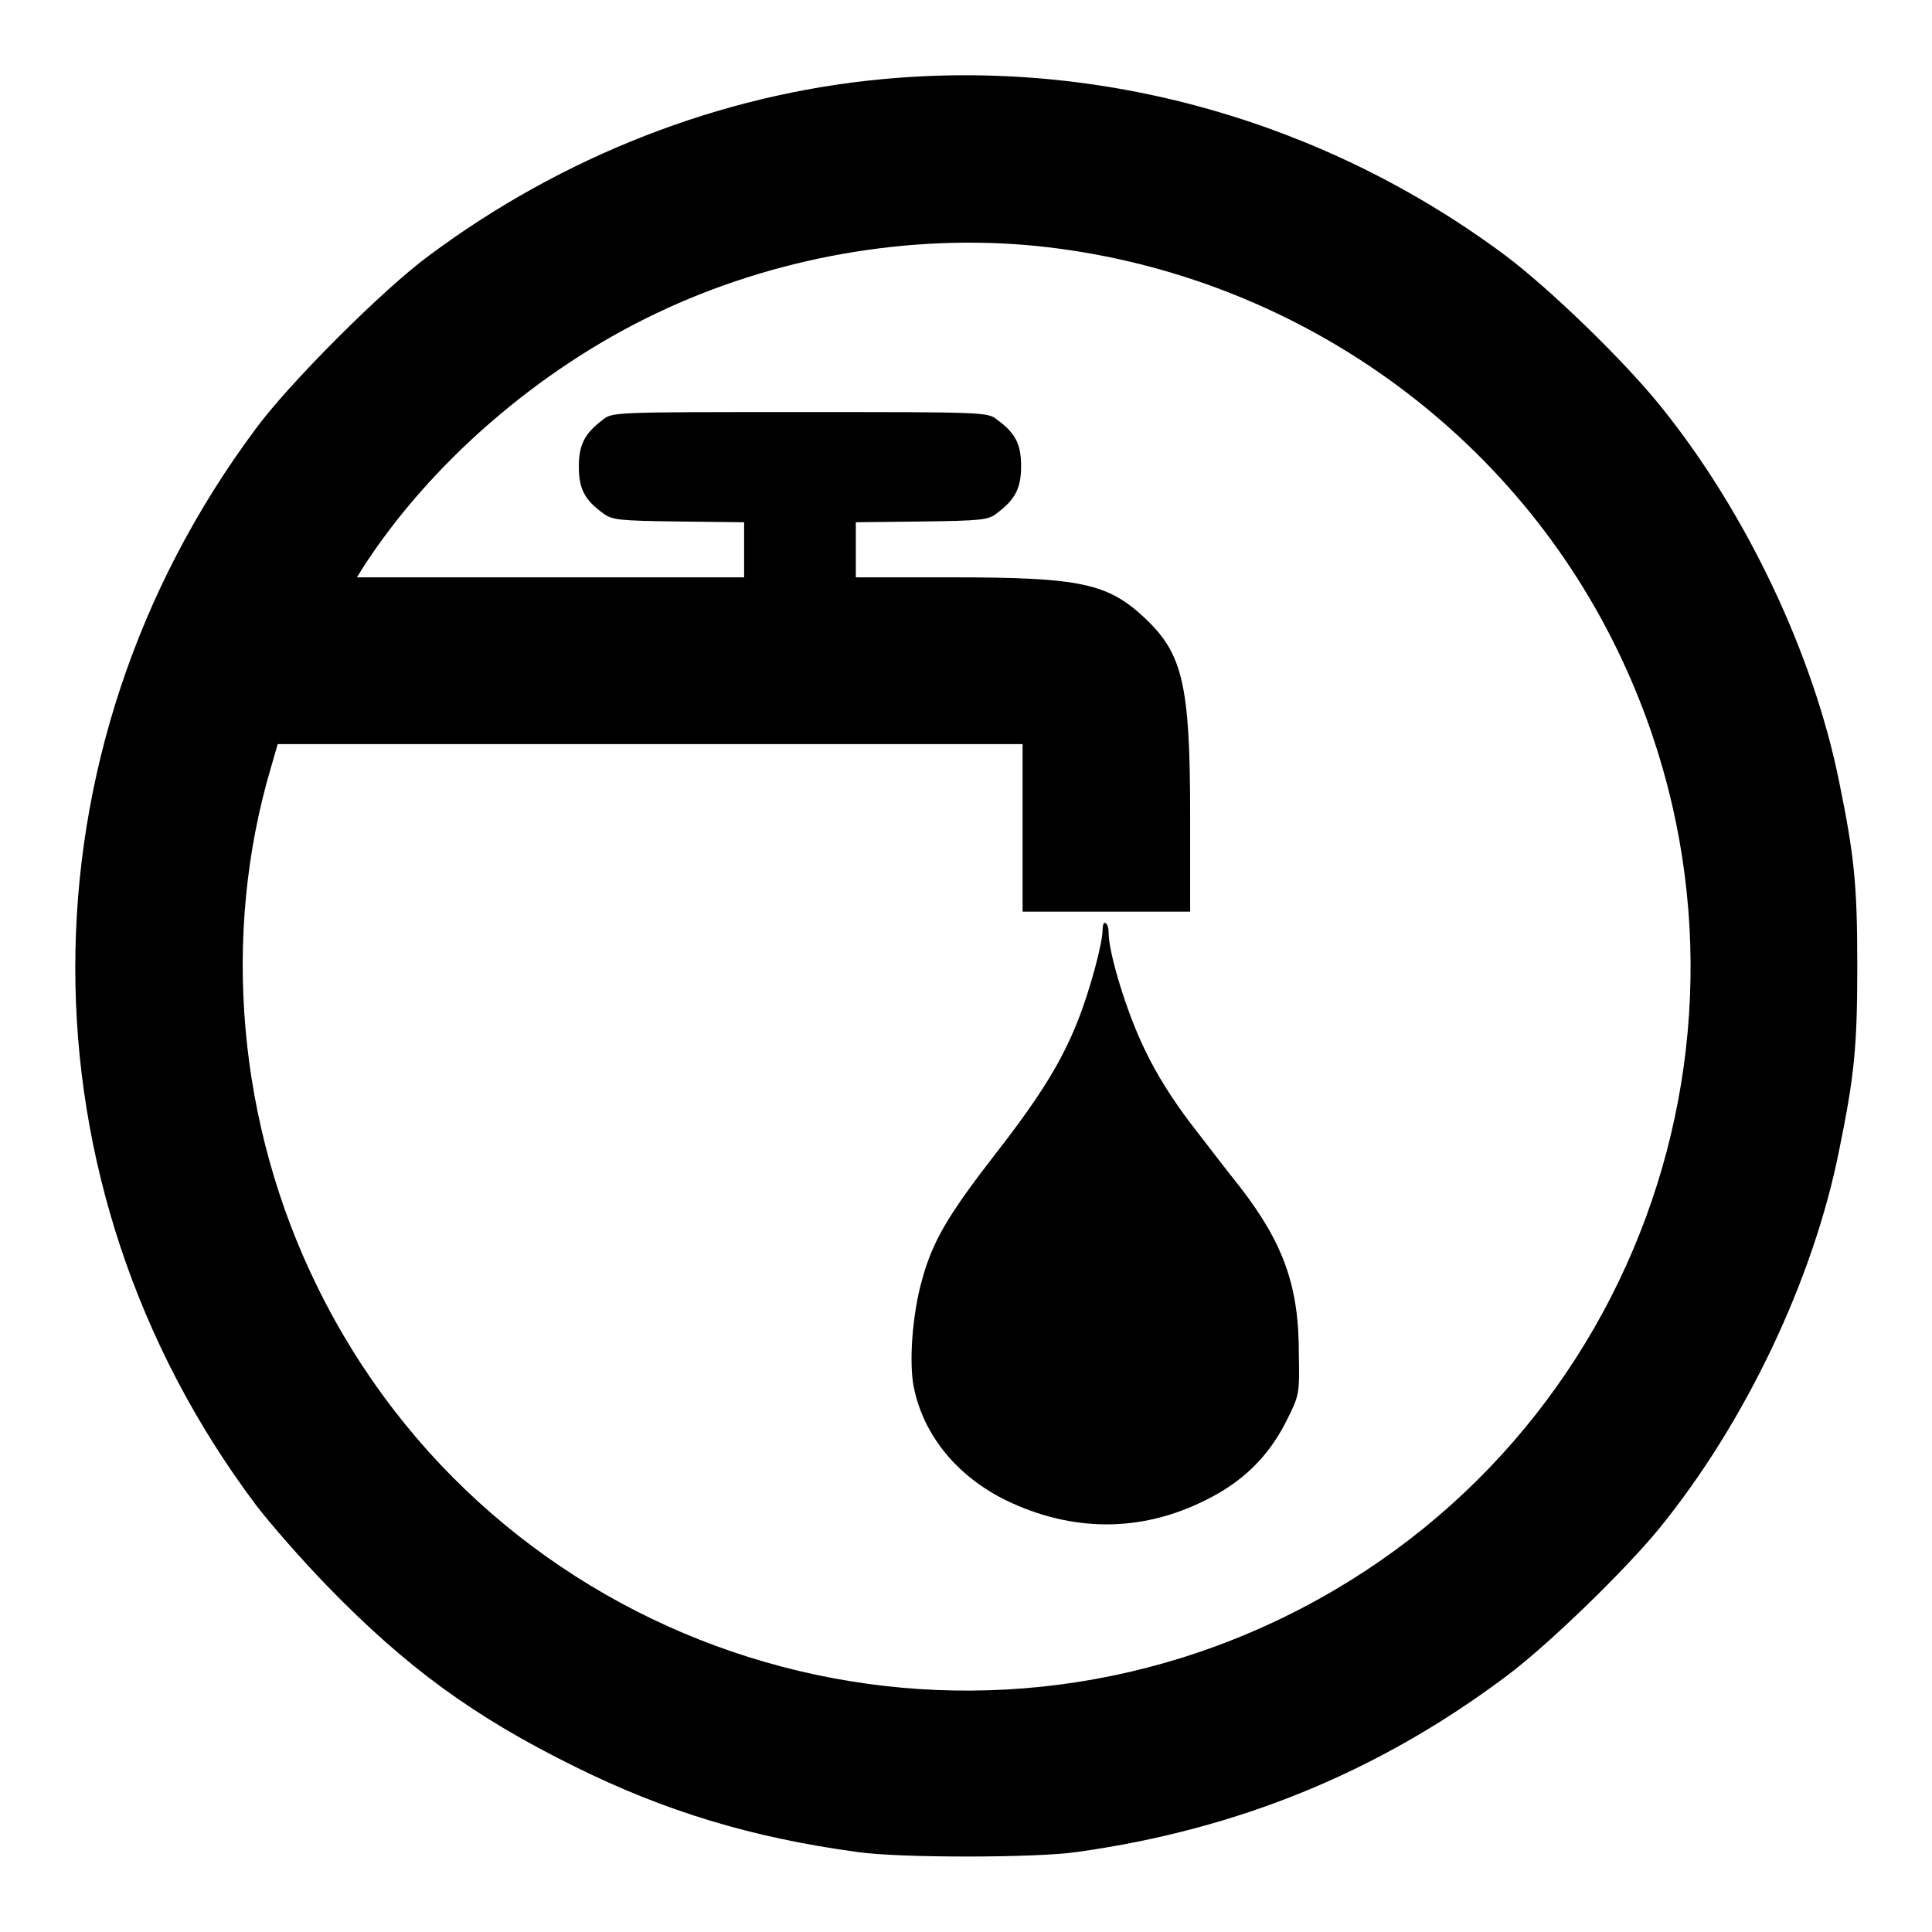 <?xml version="1.0" encoding="utf-8"?>
<!-- Svg Vector Icons : http://www.onlinewebfonts.com/icon -->
<!DOCTYPE svg PUBLIC "-//W3C//DTD SVG 1.1//EN" "http://www.w3.org/Graphics/SVG/1.1/DTD/svg11.dtd">
<svg version="1.1" xmlns="http://www.w3.org/2000/svg" xmlns:xlink="http://www.w3.org/1999/xlink" x="0px" y="0px" viewBox="0 0 256 256" enable-background="new 0 0 256 256" xml:space="preserve">
<g><g><g><path fill="#000000" d="M116.8,10.5c-21.3,2-42.3,10.2-60,23.4c-6,4.4-18.5,16.9-22.9,22.9C2,99.6,2,156.9,33.9,199.4c1.9,2.5,6.2,7.4,9.5,10.8c10.4,10.7,19.4,17.3,32.8,23.9c11.9,5.9,23.4,9.4,37.4,11.3c5.4,0.8,23.6,0.8,29.1,0c21.5-3,40.1-10.7,56.9-23.3c5.5-4.1,15.6-13.9,20.2-19.5c11.5-14.1,20.5-33.1,23.9-50.2c2-9.8,2.4-13.6,2.4-24.4c0-10.8-0.4-14.6-2.4-24.4c-3.4-16.9-12.3-35.7-23.6-49.7c-4.8-6-14.8-15.7-20.7-20.1C175.6,16.1,146.1,7.7,116.8,10.5z M137.4,32.6c33.1,3.4,62.3,23.6,76.8,53.3c23.3,47.7,3.7,105-43.9,128.3c-47.6,23.3-105.1,3.7-128.3-43.8c-10.5-21.4-12.7-46.4-6.1-68.7l0.9-3.1h49.3h49.4v11.1v11.1h11.1h11.1v-12.8c0-17.3-1-21.4-6-26.1c-4.9-4.6-8.5-5.4-25.5-5.4h-12.8v-3.6v-3.7l8.7-0.1c8-0.1,8.9-0.2,10-1.1c2.4-1.8,3.2-3.3,3.2-6.2c0-2.9-0.7-4.4-3.2-6.2c-1.2-1-1.8-1-26.1-1c-24.4,0-24.9,0-26.1,1c-2.4,1.8-3.2,3.3-3.2,6.2c0,2.9,0.7,4.4,3.2,6.2c1.2,0.9,2,1,10,1.1l8.7,0.1v3.7v3.6H72.9H47.3l0.8-1.3C57,61.4,71.4,48.9,87,41.5C102.5,34.1,120.5,30.9,137.4,32.6z"/><path fill="#000000" d="M146.1,123.2c0,1.8-1.7,8.1-3.3,12.1c-2.1,5.3-4.9,9.9-10.9,17.6c-6.2,8-8.3,11.5-9.7,16.6c-1.3,4.5-1.8,11.1-1.1,14.4c1.3,6.3,5.7,11.7,12.2,14.9c8.7,4.2,17.8,4.3,26.4,0c4.9-2.4,8.3-5.7,10.7-10.4c1.8-3.6,1.8-3.6,1.7-9.2c0-8.7-2-14.4-7.7-21.8c-1.6-2-4.6-5.9-6.6-8.5c-2.3-3-4.6-6.6-6.1-9.8c-2.4-4.9-4.8-12.8-4.8-15.5c0-0.7-0.2-1.3-0.5-1.3C146.3,122.1,146.1,122.6,146.1,123.2z"/></g></g></g>
</svg>